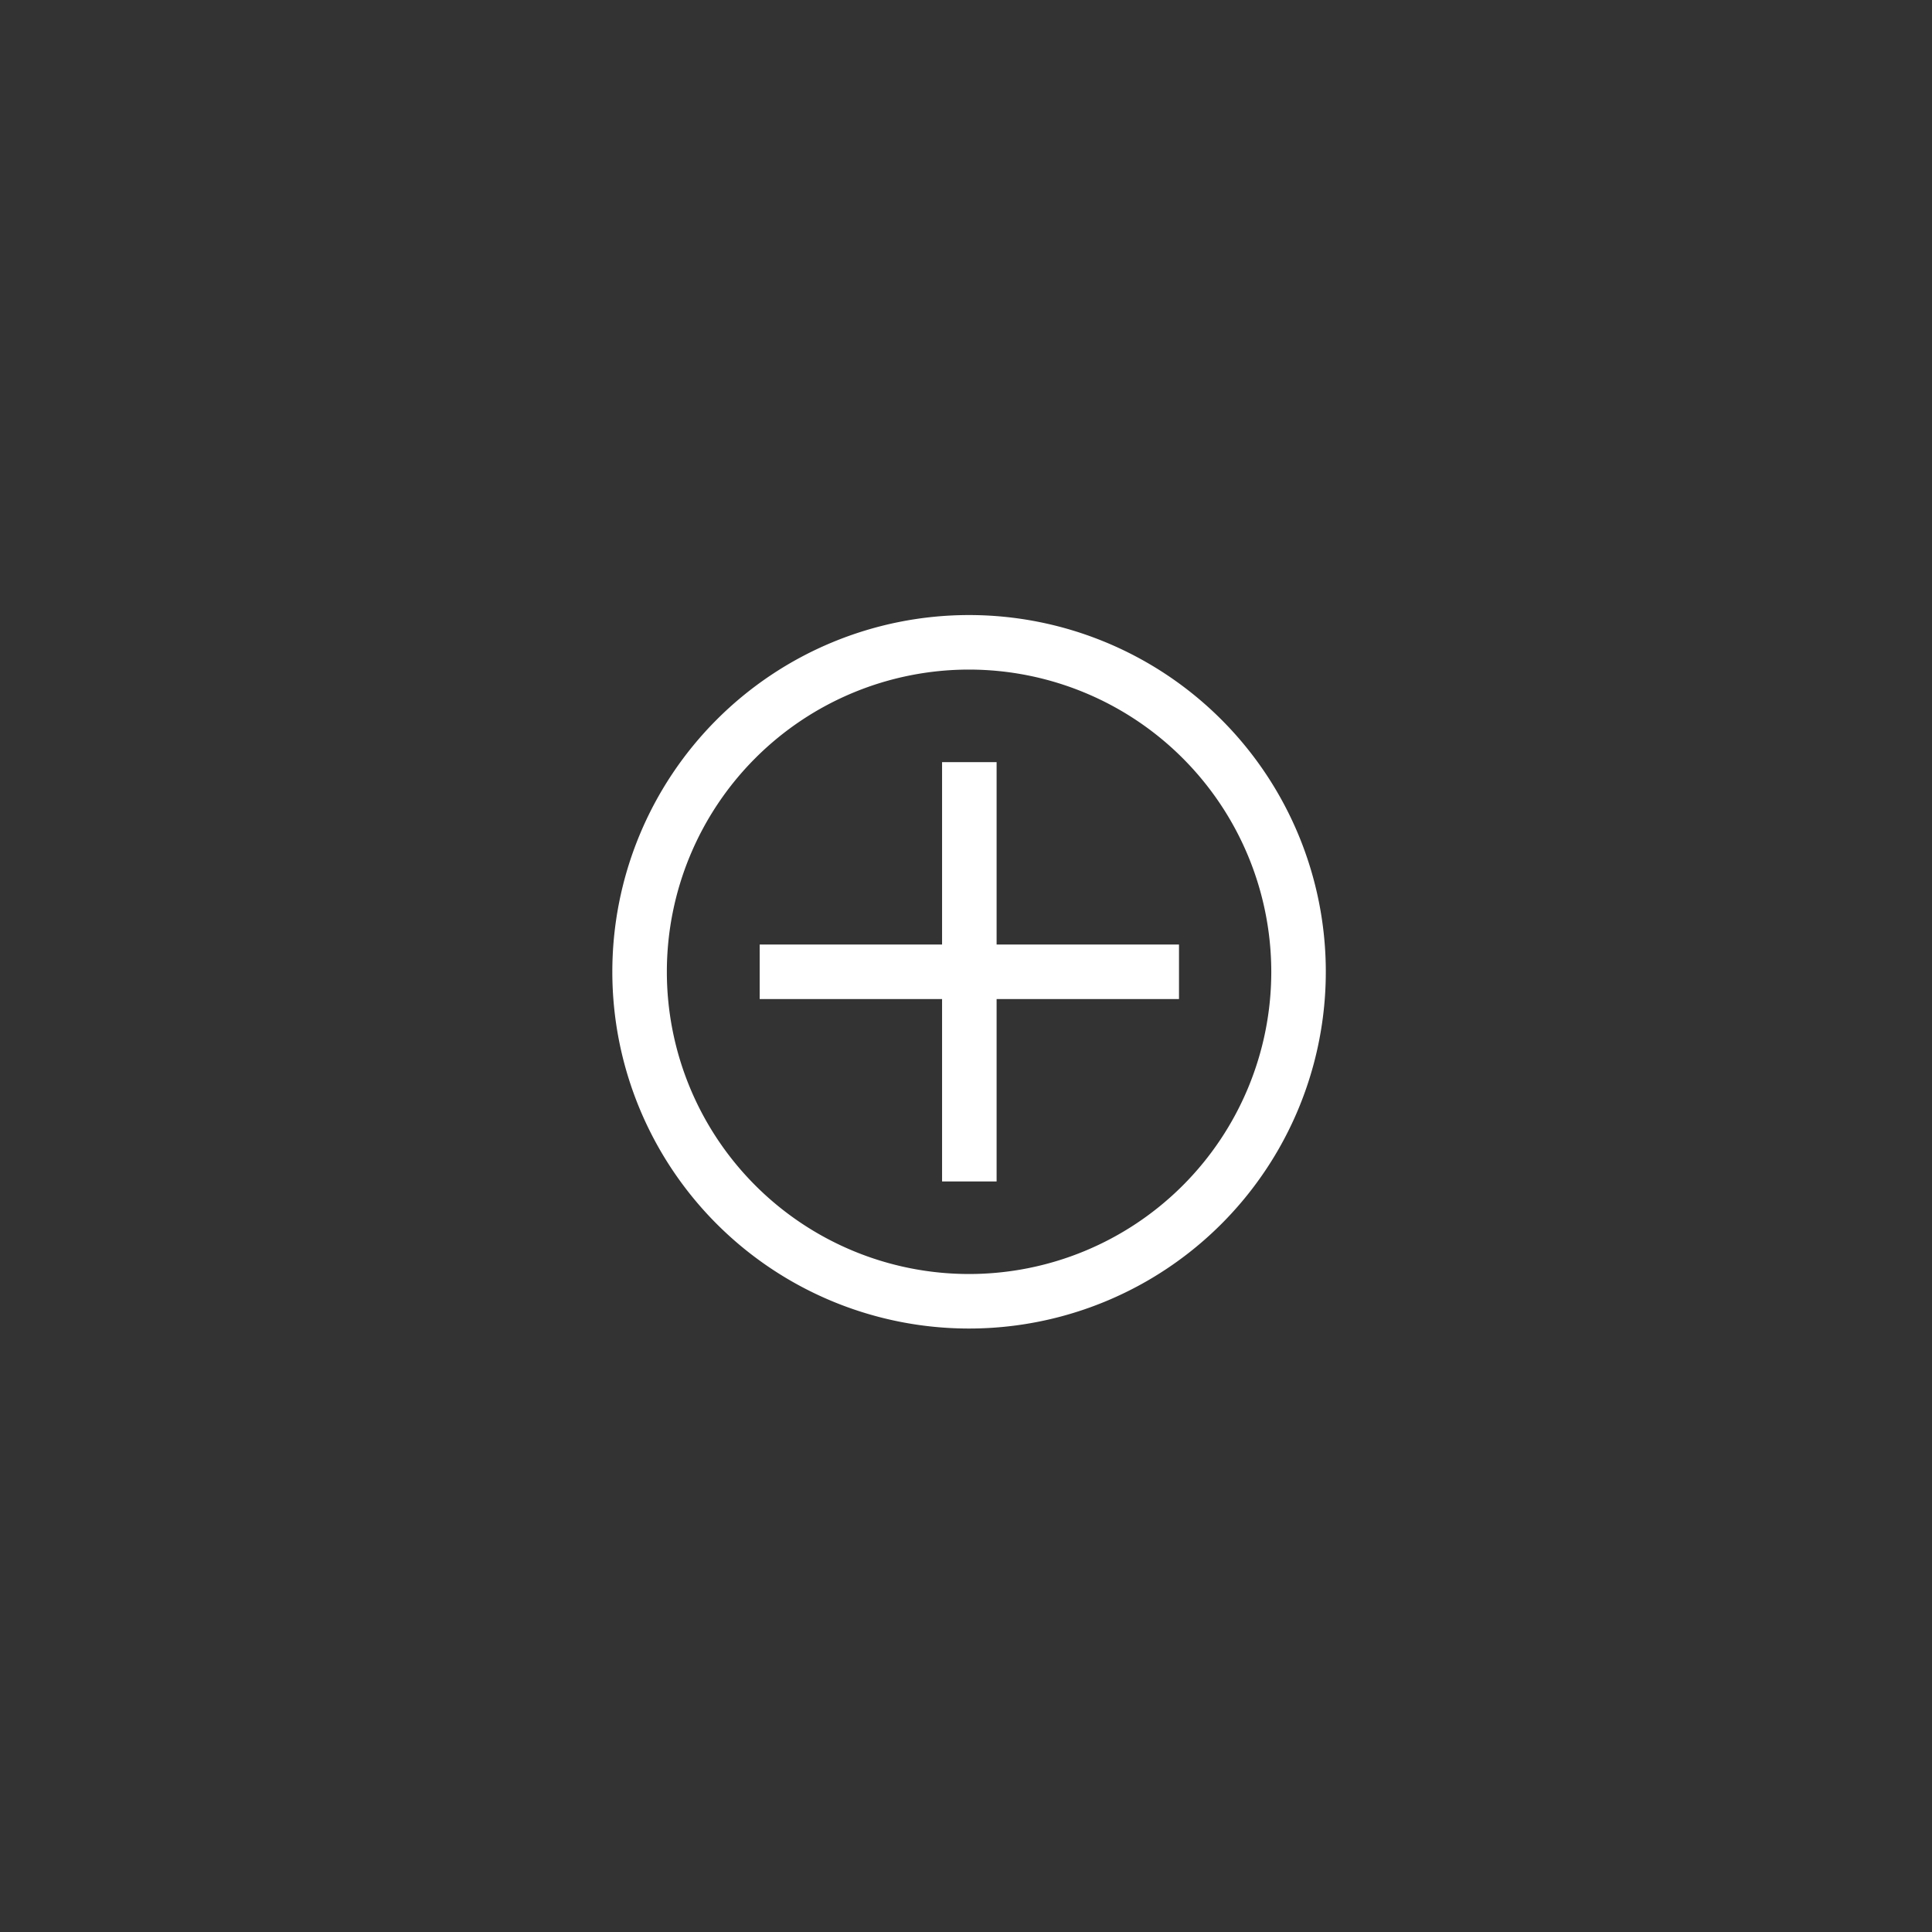 <svg id="图层_1" data-name="图层 1" xmlns="http://www.w3.org/2000/svg" viewBox="0 0 141.73 141.73"><rect x="0" y="0" width="141.73" height="141.73" fill="#333333" stroke="none"/><defs><style>.cls-1{fill:#fff;}</style></defs><title>hydro-statio-test</title><path class="cls-1" d="M71.11,97.46A26.17,26.17,0,1,1,97.26,71.25,26.17,26.17,0,0,1,71.11,97.46Zm0-48.34A22.17,22.17,0,1,0,93.26,71.31v-.06A22.19,22.19,0,0,0,71.11,49.12Z"/><polygon class="cls-1" points="86.49 69.29 73.11 69.29 73.11 55.91 69.11 55.91 69.11 69.29 55.73 69.29 55.73 73.29 69.11 73.29 69.11 86.67 73.11 86.67 73.11 73.29 86.49 73.29 86.49 69.29"/></svg>
